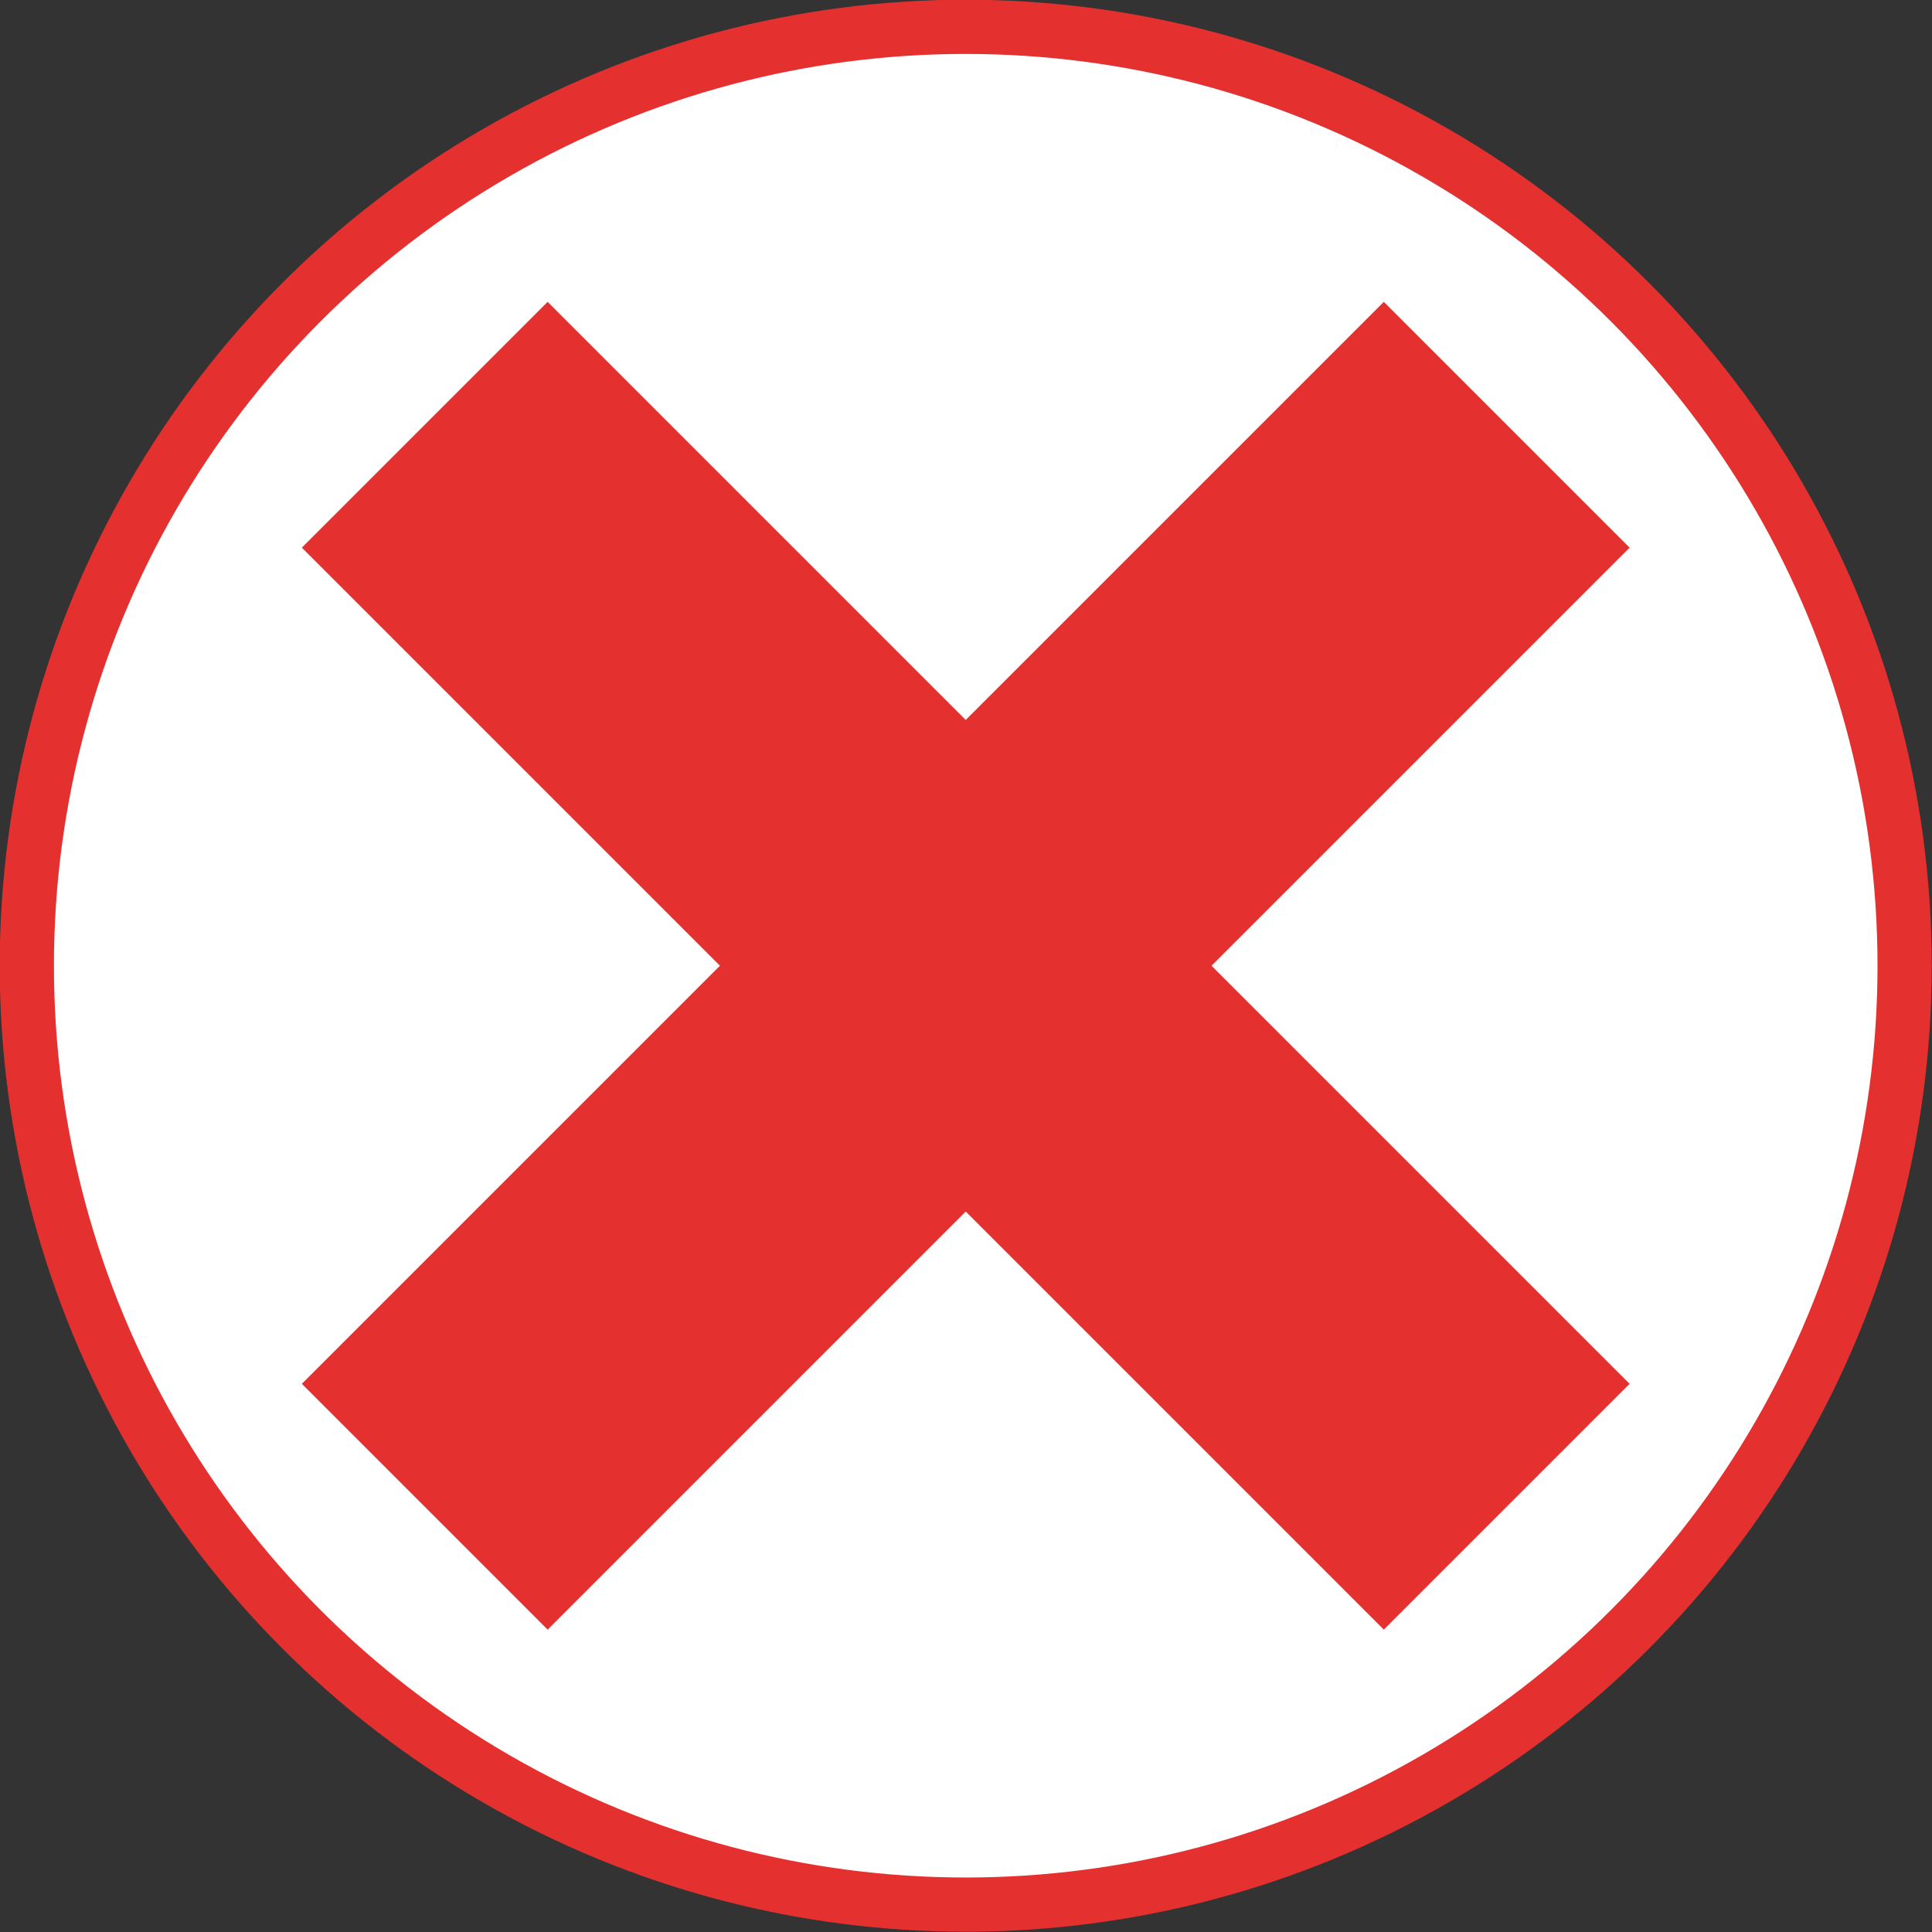 <svg xmlns="http://www.w3.org/2000/svg" id="Camada_2" viewBox="0 0 34.57 34.57"><rect x="0" y="0" width="34.57" height="34.57" fill="#333333" stroke="none"/><defs><style>.cls-1{fill:#fff;stroke-width:.97px;}.cls-1,.cls-2{stroke:#e53030;stroke-miterlimit:10;}.cls-2{fill:none;stroke-width:6.22px;}</style></defs><g id="Layer_1"><g id="blend"><circle class="cls-1" cx="17.28" cy="17.28" r="16.8"></circle><line class="cls-2" x1="7.6" y1="7.6" x2="26.96" y2="26.96"></line><line class="cls-2" x1="26.96" y1="7.6" x2="7.6" y2="26.96"></line></g></g></svg>